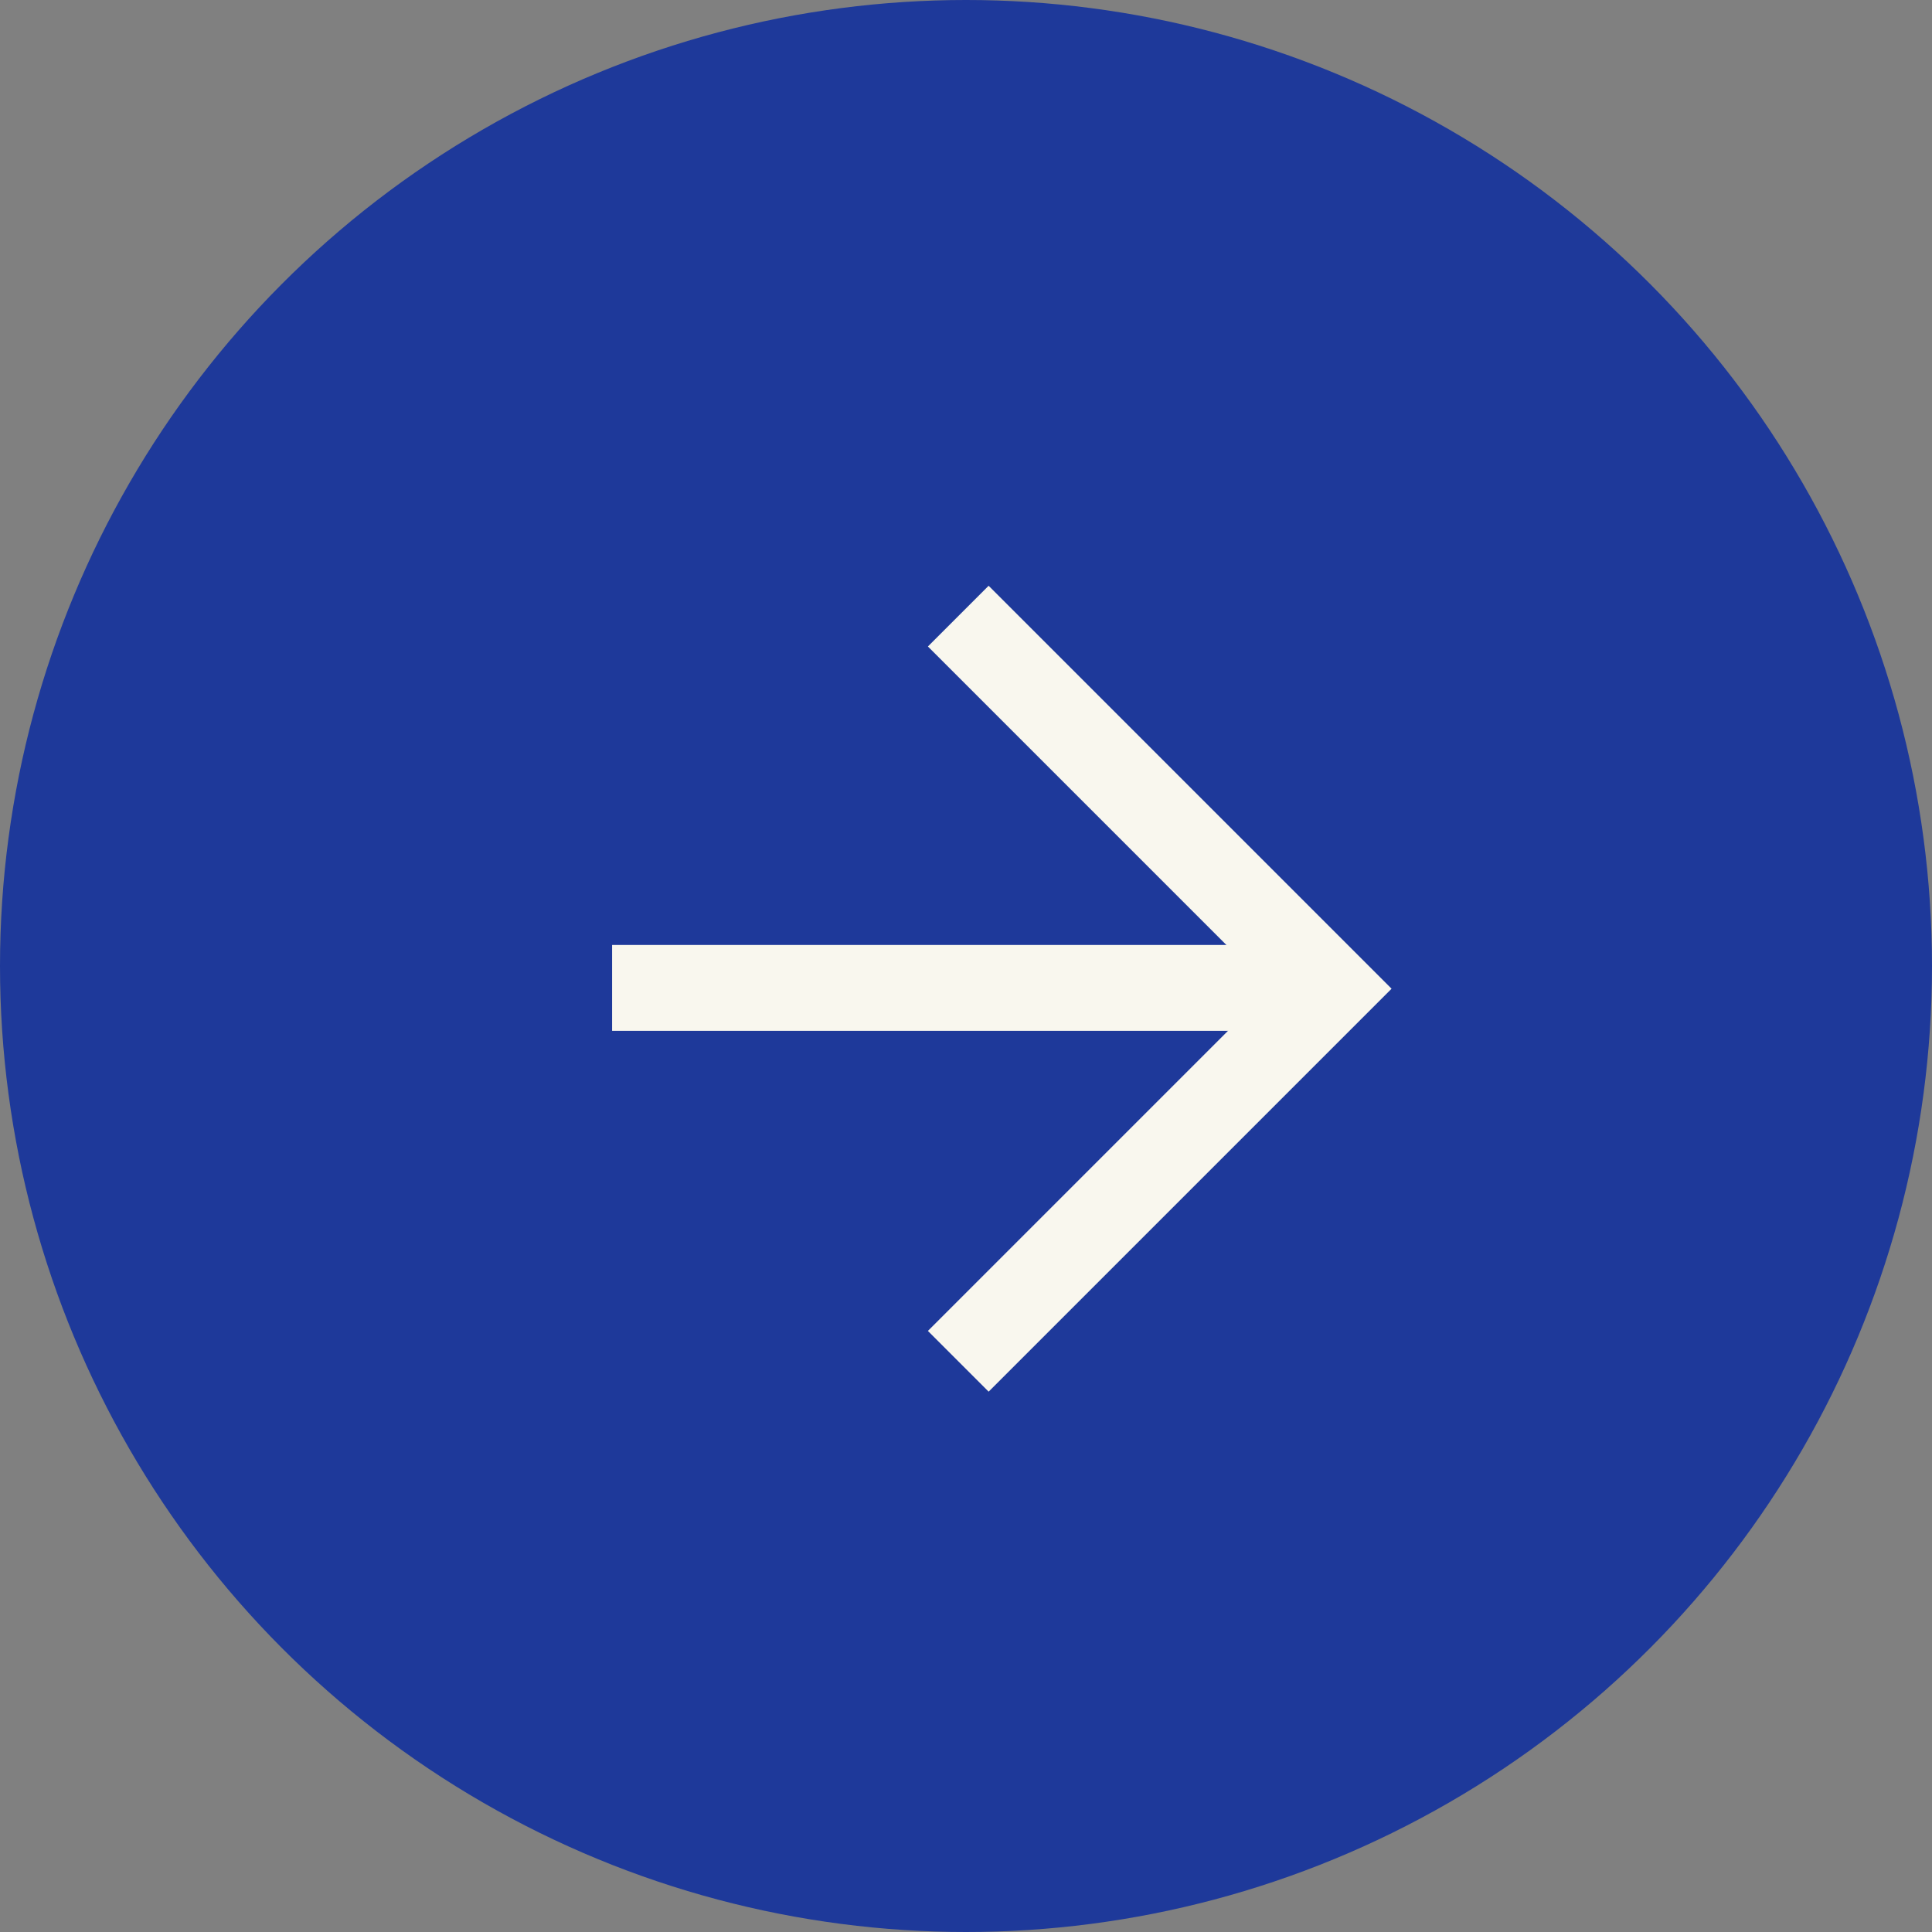 <?xml version="1.0" encoding="UTF-8"?> <svg xmlns="http://www.w3.org/2000/svg" width="45" height="45" viewBox="0 0 45 45" fill="none"><rect x="0" y="0" width="45" height="45" fill="#808080" stroke="none"/> <circle cx="22.5" cy="22.5" r="22.5" fill="#1E399A"></circle> <path d="M23.027 31L30.998 23.029L23.027 15.058" stroke="#F9F7EE" stroke-width="2" stroke-linecap="square"></path> <path d="M29.977 23.01L15.257 23.01" stroke="#F9F7EE" stroke-width="2" stroke-linecap="square"></path> </svg> 